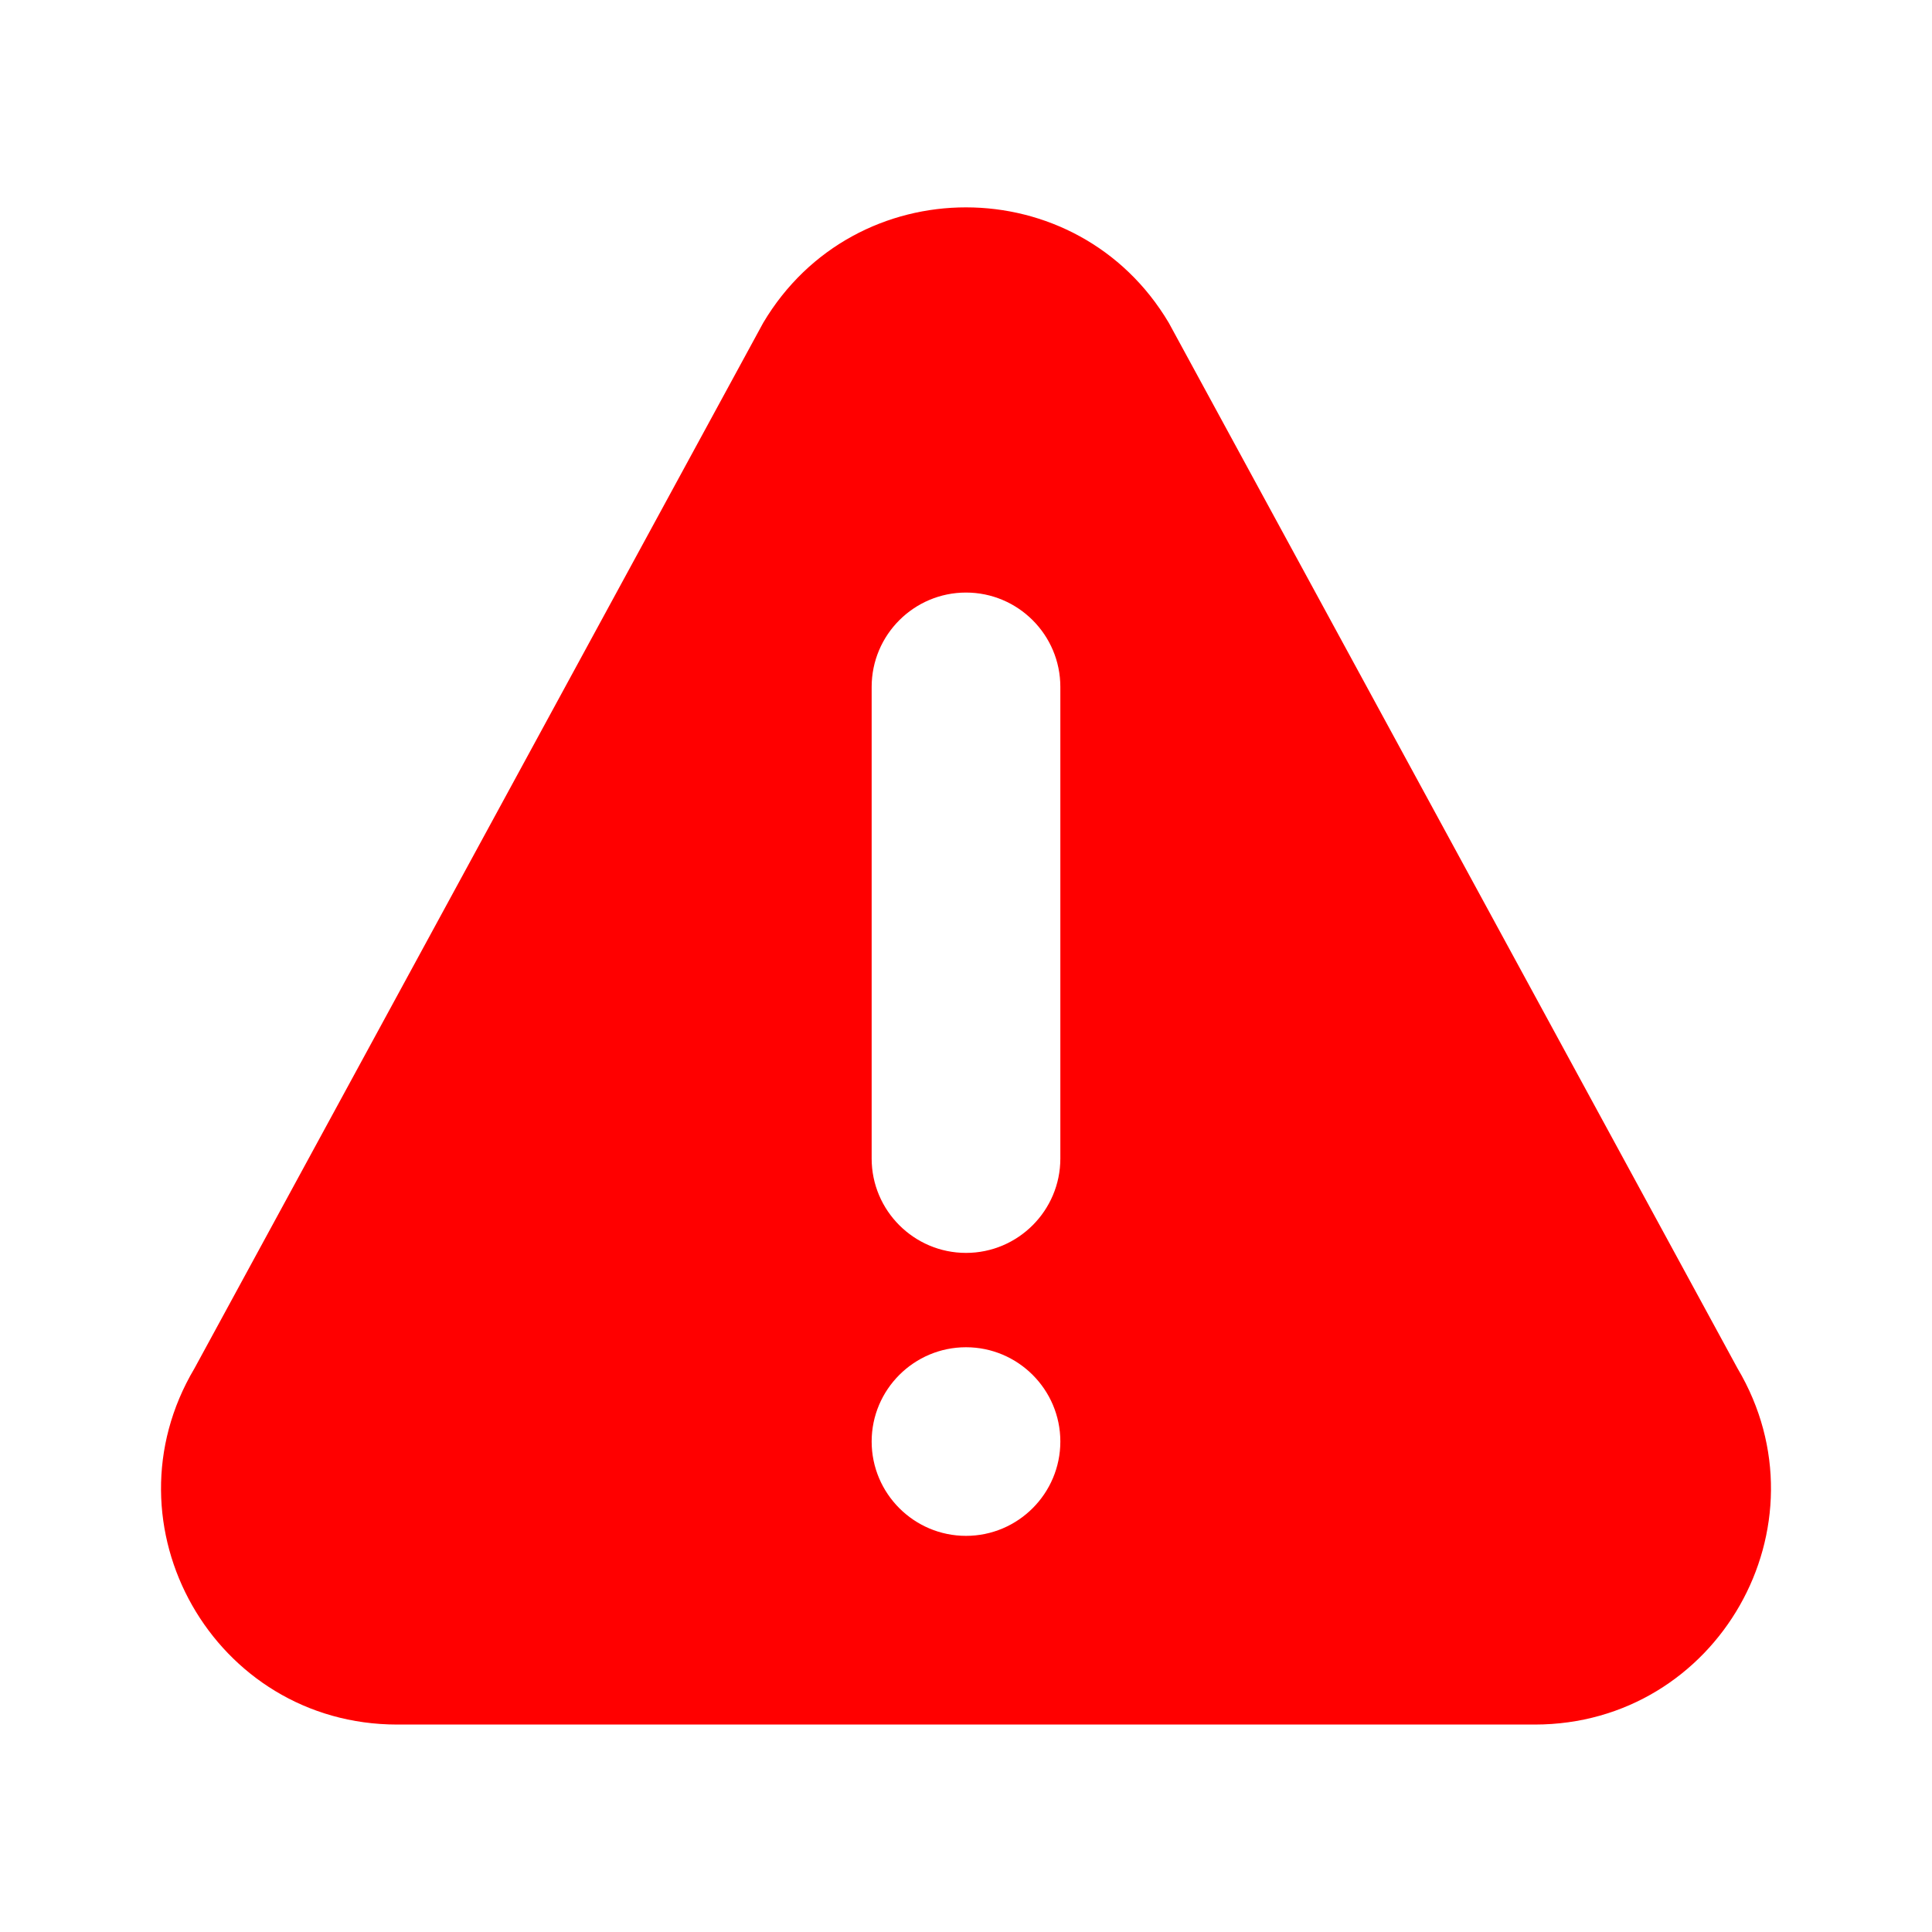 <svg width="24" height="24" viewBox="0 0 24 24" fill="none" xmlns="http://www.w3.org/2000/svg">
<path d="M21.584 16.998L14.519 4.01C13.384 2.099 10.617 2.097 9.481 4.01L2.416 16.998C1.256 18.95 2.66 21.423 4.935 21.423H19.065C21.337 21.423 22.745 18.952 21.584 16.998ZM12 19.079C11.354 19.079 10.828 18.553 10.828 17.907C10.828 17.262 11.354 16.736 12 16.736C12.646 16.736 13.172 17.262 13.172 17.907C13.172 18.553 12.646 19.079 12 19.079ZM13.172 14.392C13.172 15.038 12.646 15.564 12 15.564C11.354 15.564 10.828 15.038 10.828 14.392V8.533C10.828 7.886 11.354 7.361 12 7.361C12.646 7.361 13.172 7.886 13.172 8.533V14.392Z" fill="#FF0000"/>
</svg>
